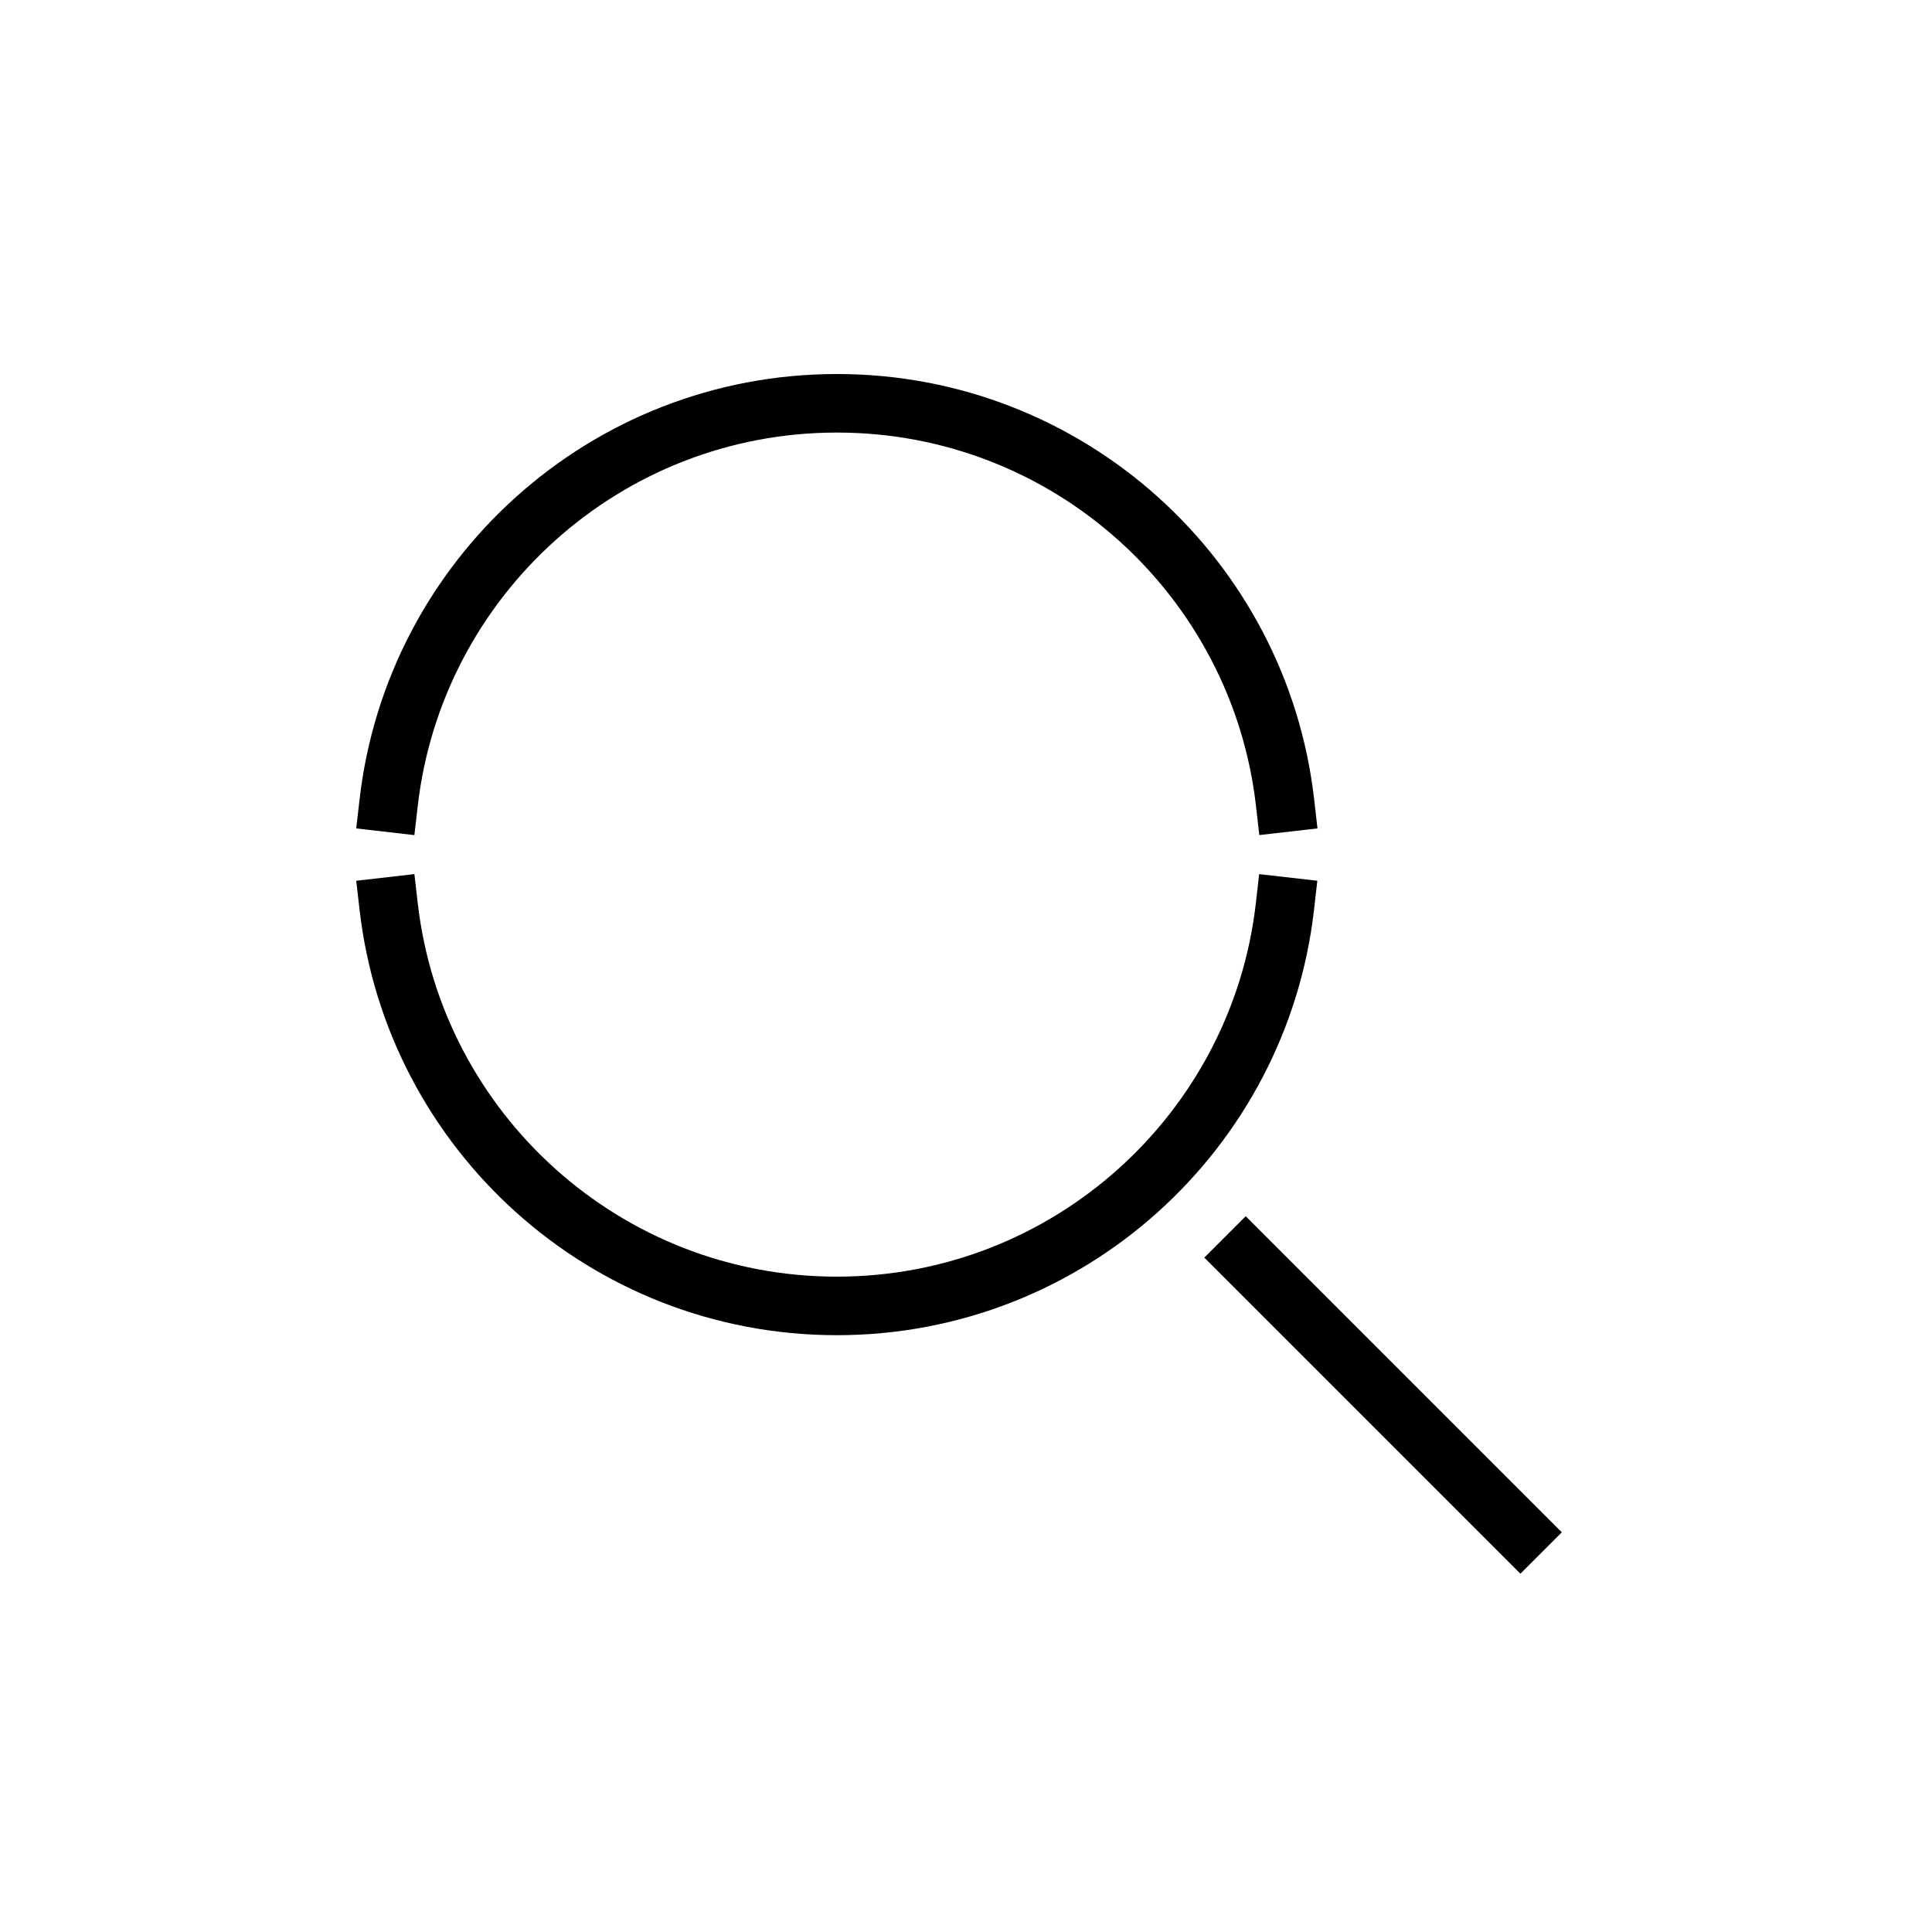 <svg xmlns="http://www.w3.org/2000/svg" width="100%" height="100%" fill="none" viewBox="0 0 66 66"><path stroke="#000" stroke-linecap="square" stroke-linejoin="bevel" stroke-miterlimit="10" stroke-width="2" d="M13.277 30.968c.882 7.678 7.4 13.644 15.31 13.644 7.909 0 14.432-5.966 15.308-13.644M43.9 27.42c-.876-7.677-7.394-13.643-15.309-13.643-7.914 0-14.432 5.966-15.314 13.644M42.555 42.962l9.384 9.384"></path></svg>